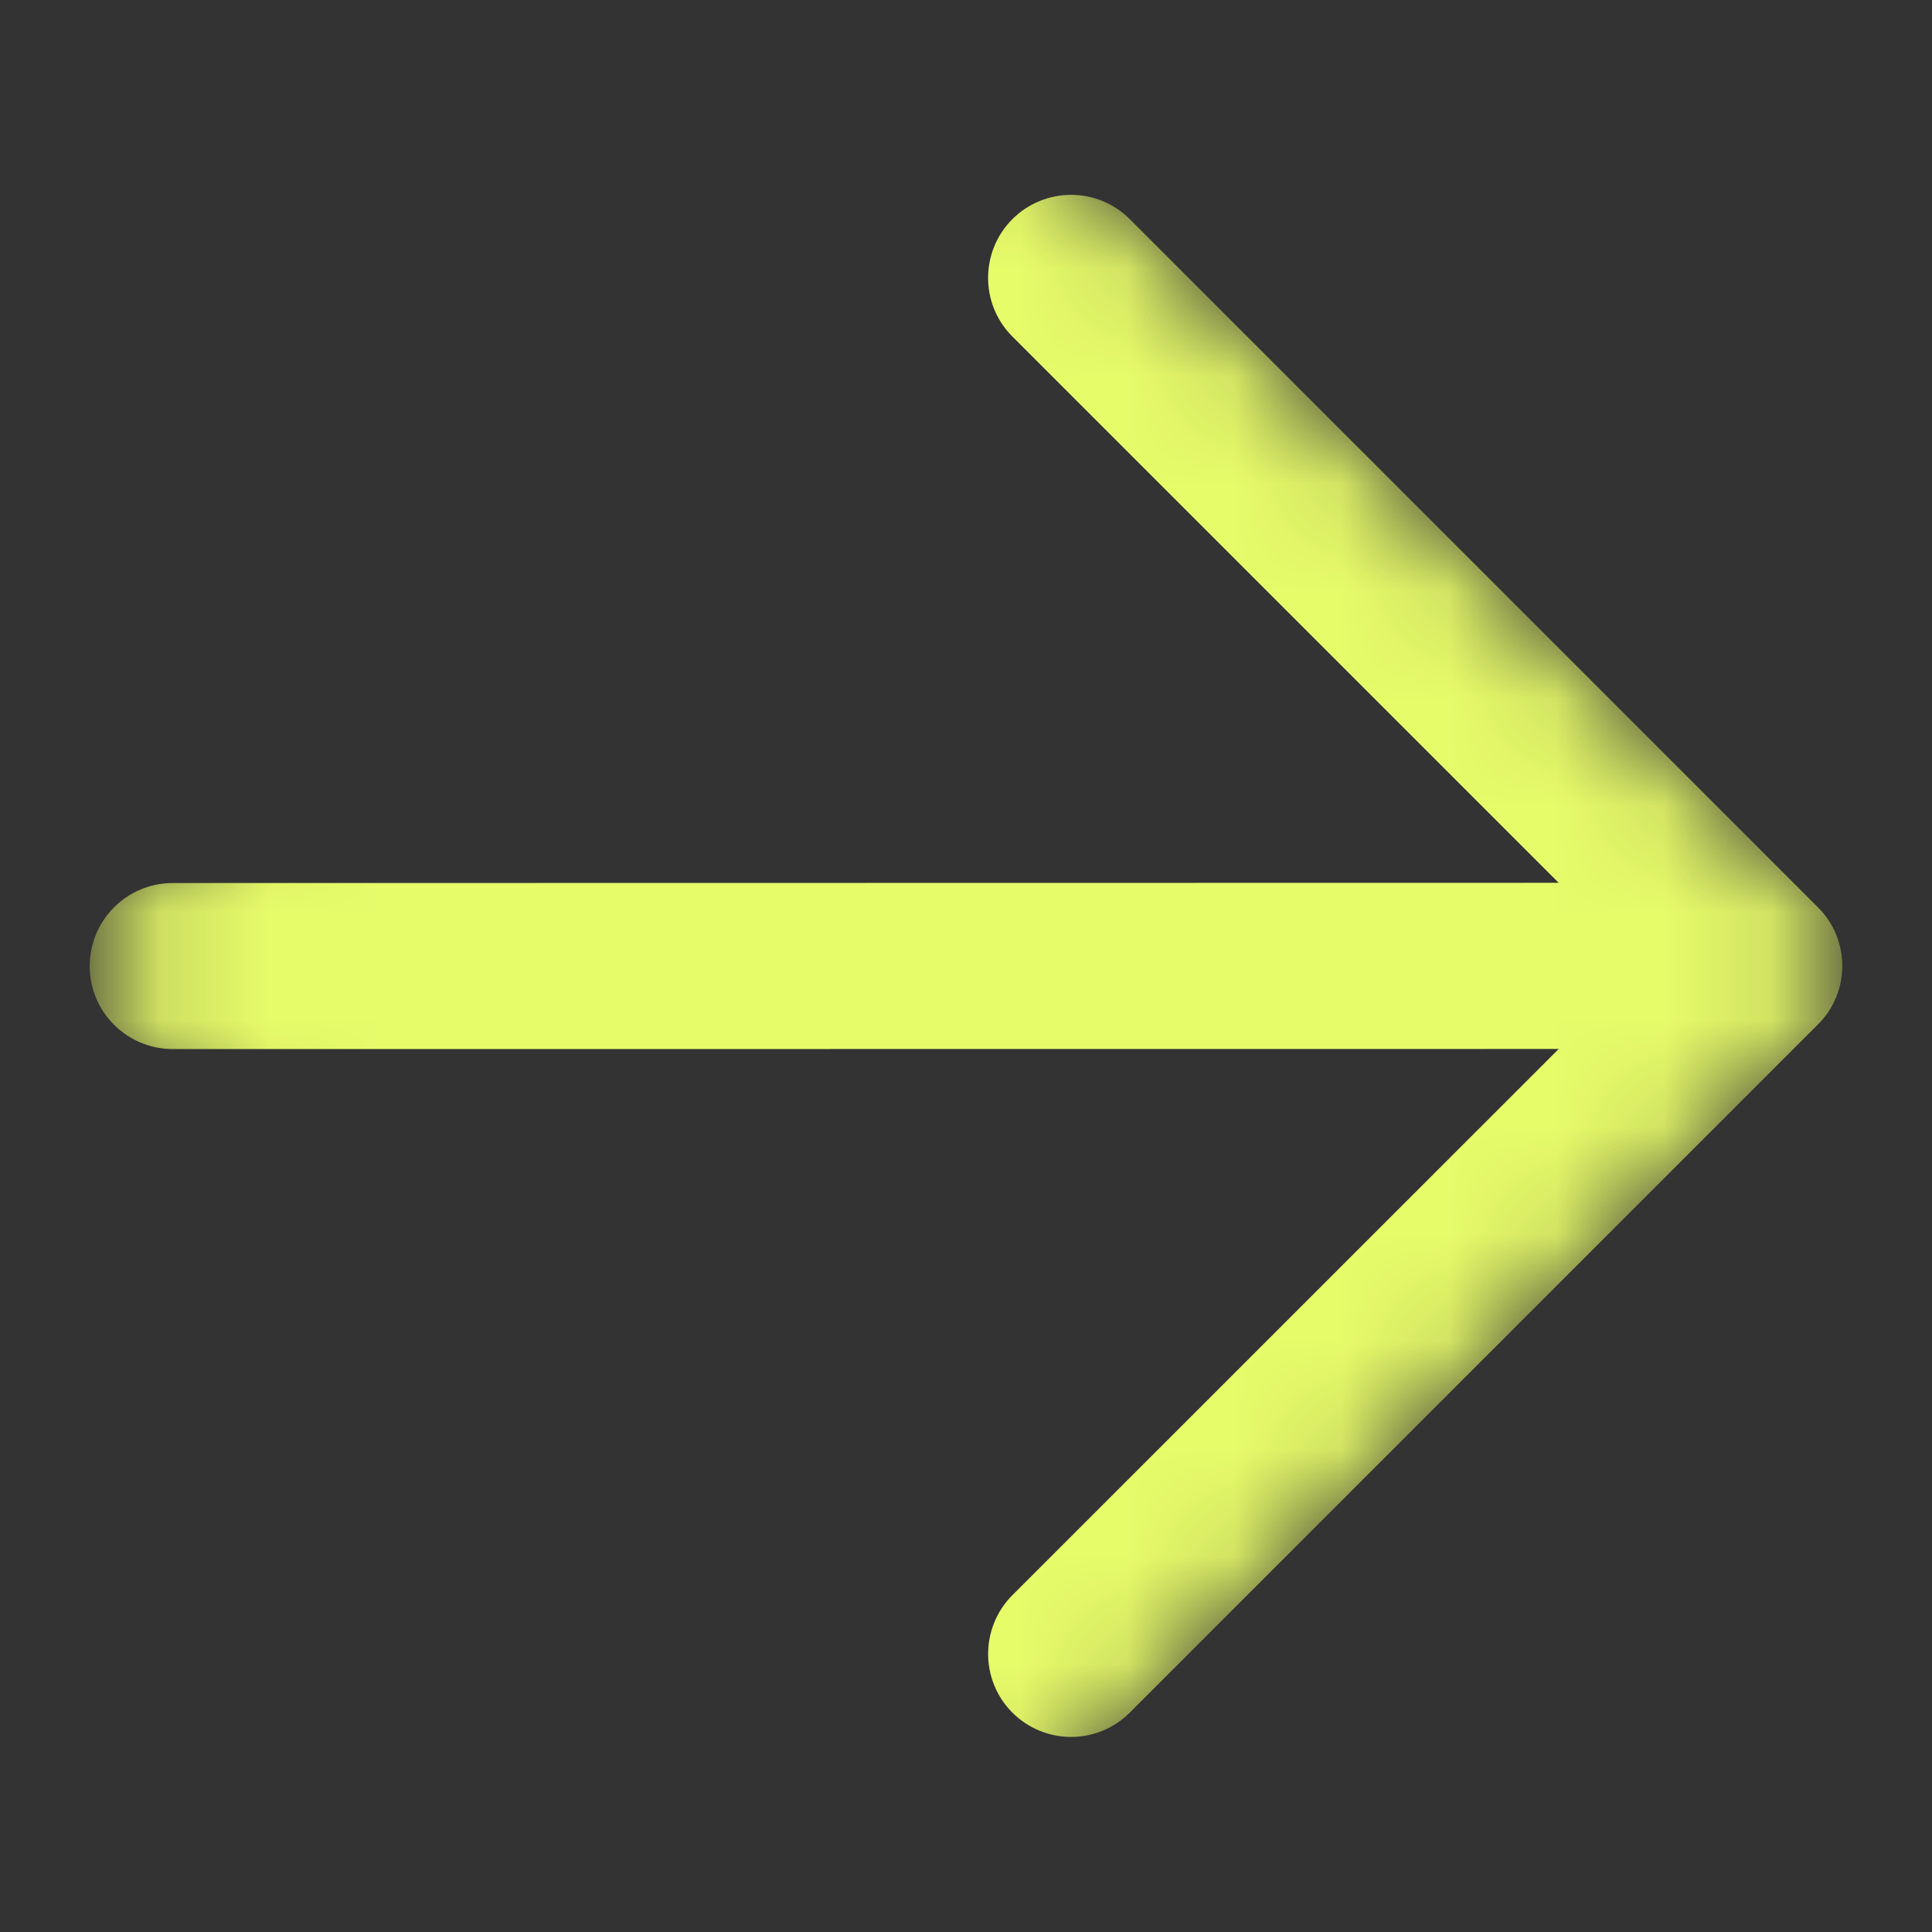 <?xml version="1.0" encoding="UTF-8"?> <svg xmlns="http://www.w3.org/2000/svg" width="18" height="18" viewBox="0 0 18 18" fill="none"><rect x="0" y="0" width="18" height="18" fill="#333333" stroke="none"/><mask id="mask0_1020_8" style="mask-type:luminance" maskUnits="userSpaceOnUse" x="0" y="0" width="18" height="18"><path d="M17.485 9.001L9 0.516L0.515 9.001L9 17.486L17.485 9.001Z" fill="white"></path></mask><g mask="url(#mask0_1020_8)"><path d="M16.938 8.454L10.526 2.042C10.224 1.74 9.734 1.74 9.432 2.042C9.131 2.343 9.13 2.834 9.432 3.135L14.522 8.225L1.61 8.227C1.182 8.227 0.836 8.573 0.836 9.001C0.836 9.428 1.182 9.774 1.61 9.774L14.522 9.773L9.432 14.862C9.131 15.164 9.131 15.655 9.432 15.956C9.734 16.258 10.224 16.258 10.526 15.956L16.936 9.546C17.24 9.246 17.24 8.755 16.938 8.454Z" fill="#E7FC69"></path></g></svg> 